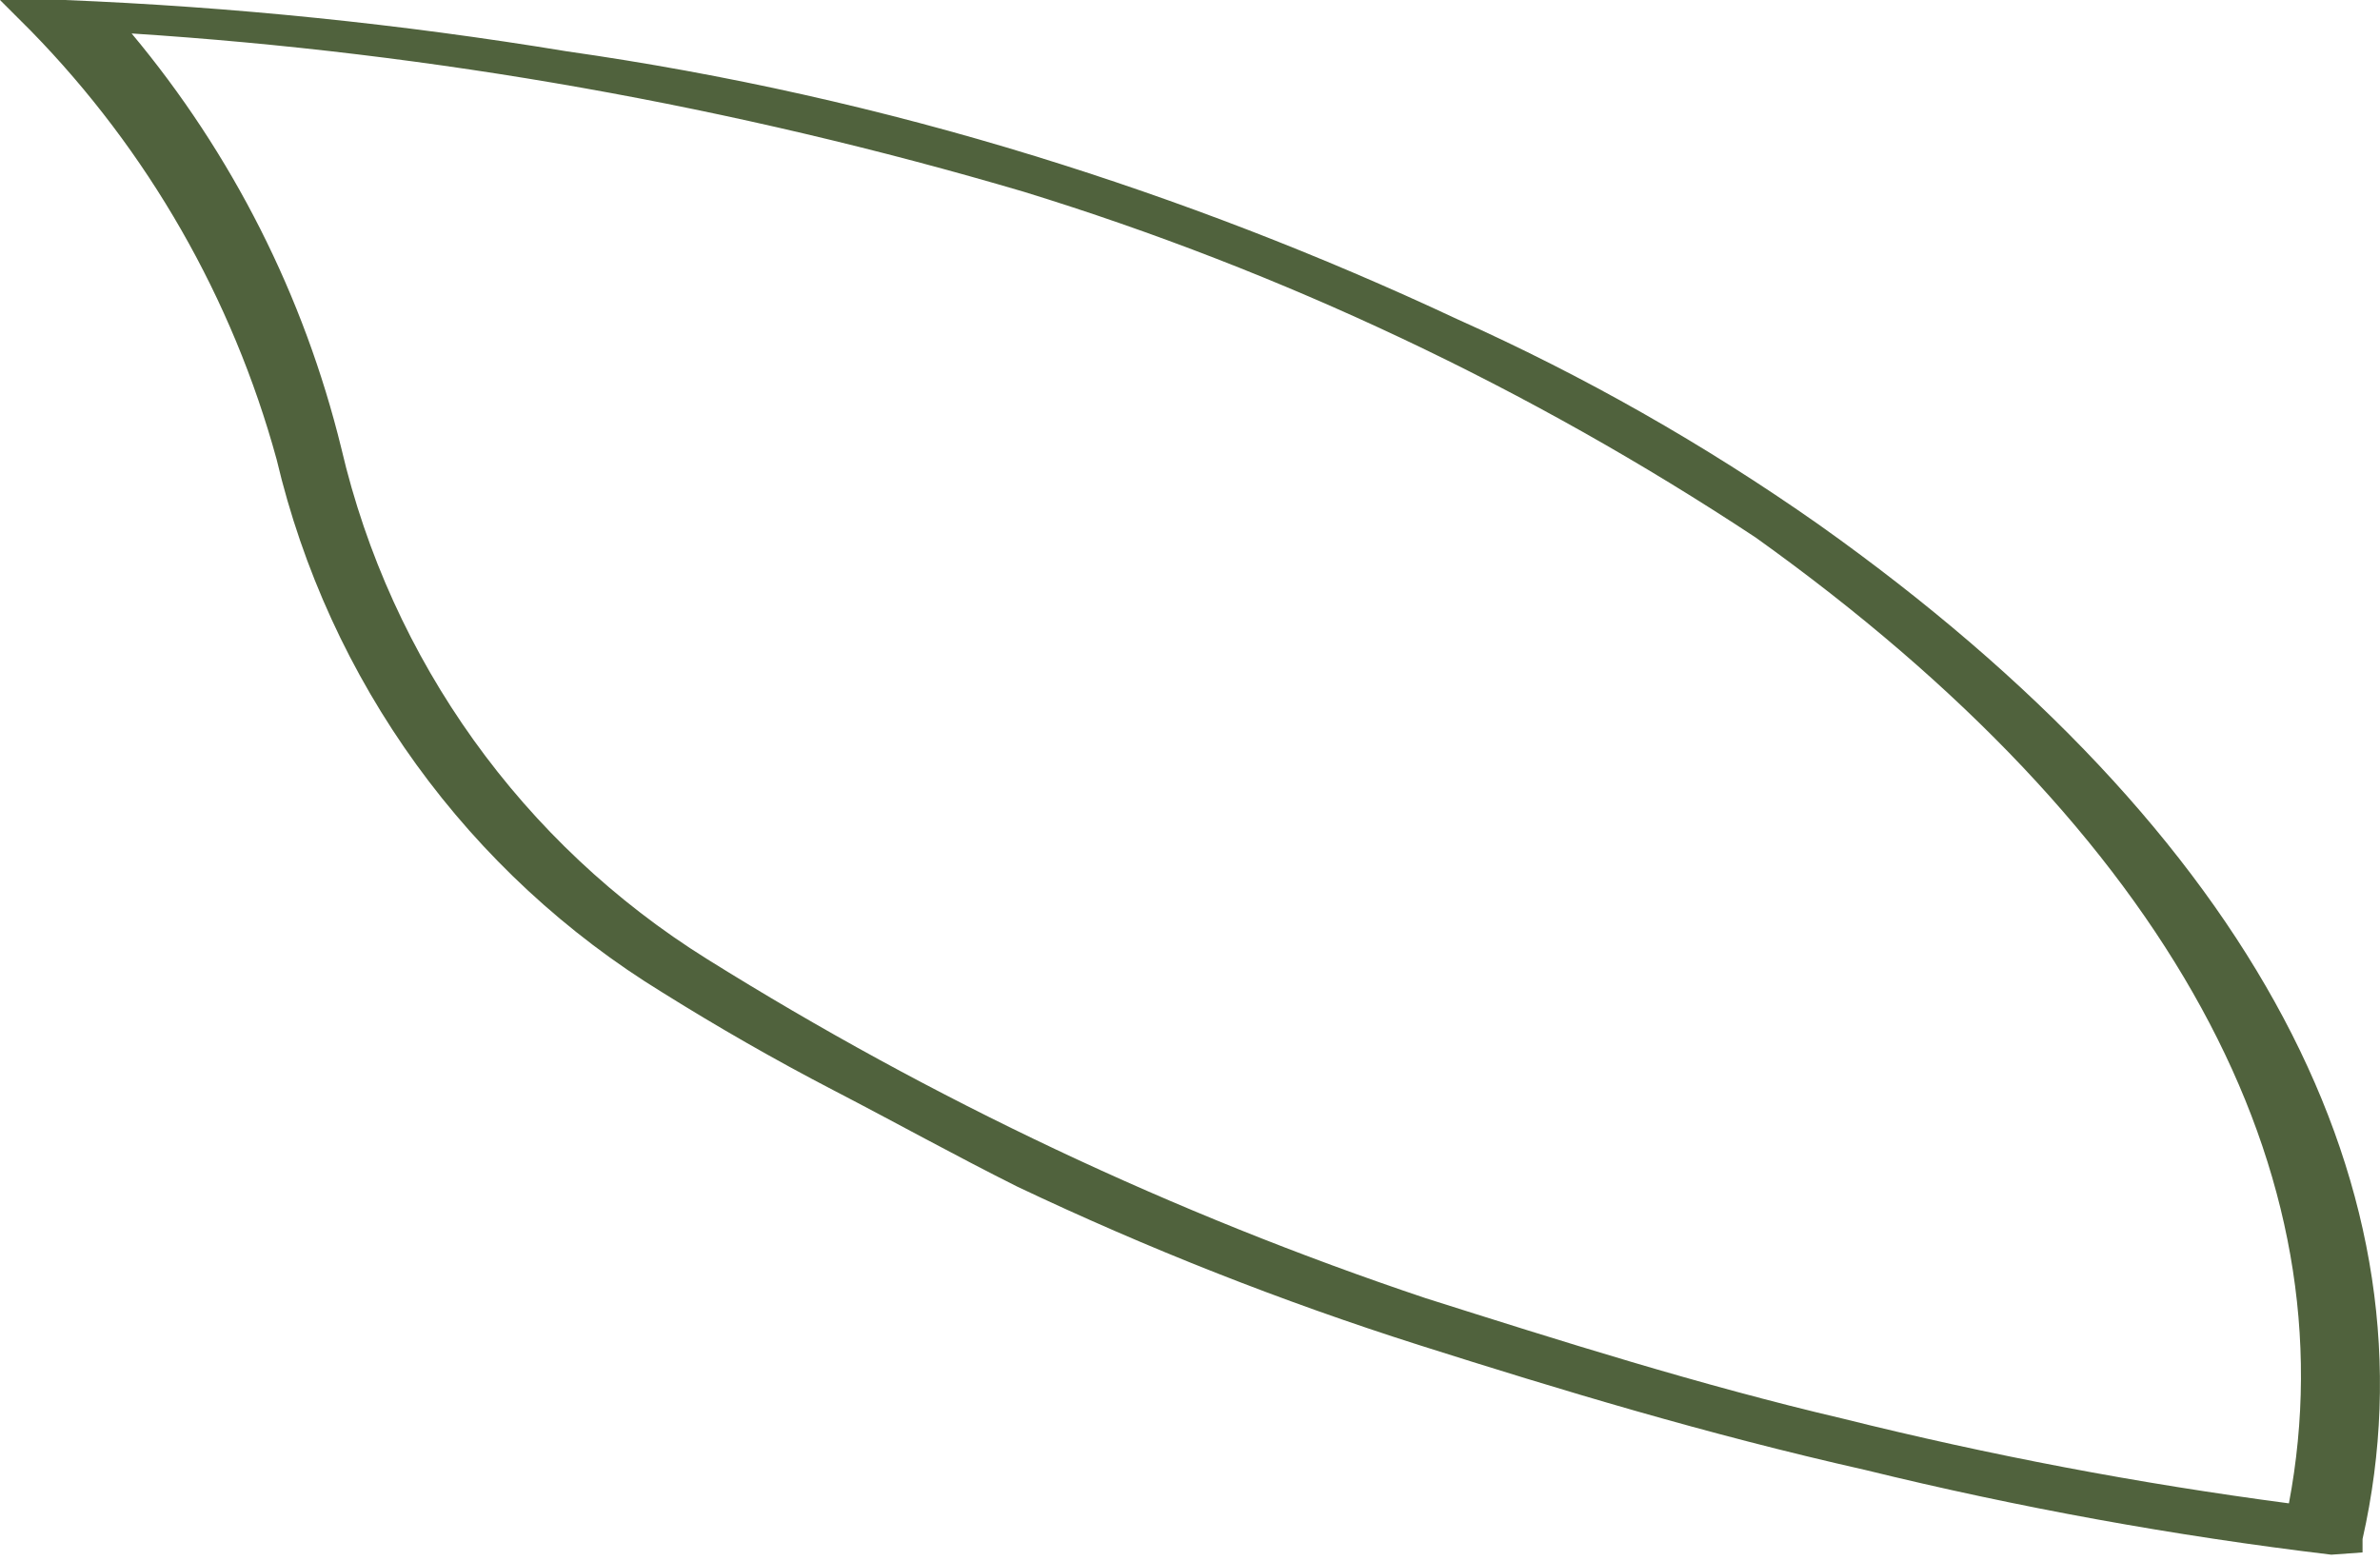 <?xml version="1.0" encoding="UTF-8"?> <svg xmlns="http://www.w3.org/2000/svg" width="93" height="61" viewBox="0 0 93 61" fill="none"> <path d="M5.143 1.308C16.96 2.071 28.655 4.147 40.013 7.497C50.139 10.617 59.767 15.167 68.606 21.009C84.821 32.603 91.882 45.854 89.441 58.755C83.571 57.981 77.75 56.875 72.006 55.443C66.427 54.135 60.935 52.392 55.704 50.735C45.861 47.433 36.44 42.985 27.634 37.485C20.417 32.983 15.276 25.805 13.338 17.522C11.88 11.562 9.077 6.016 5.143 1.308ZM92.318 60.673V60.15C95.369 46.638 88.133 32.603 71.047 20.486C66.606 17.368 61.877 14.682 56.925 12.466C51.587 9.964 46.082 7.838 40.449 6.102C34.464 4.258 28.343 2.888 22.142 2.005C15.651 0.936 9.101 0.266 2.528 0H0L1.22 1.22C5.784 5.896 9.084 11.656 10.81 17.958C11.826 22.253 13.681 26.306 16.269 29.881C18.858 33.457 22.128 36.486 25.891 38.792C27.983 40.1 30.25 41.408 32.603 42.628C34.957 43.849 37.311 45.156 39.752 46.377C44.837 48.791 50.079 50.859 55.443 52.566C60.935 54.31 66.688 56.053 72.878 57.448C78.878 58.919 84.963 60.026 91.097 60.761L92.318 60.673Z" fill="#50623D"></path> </svg> 